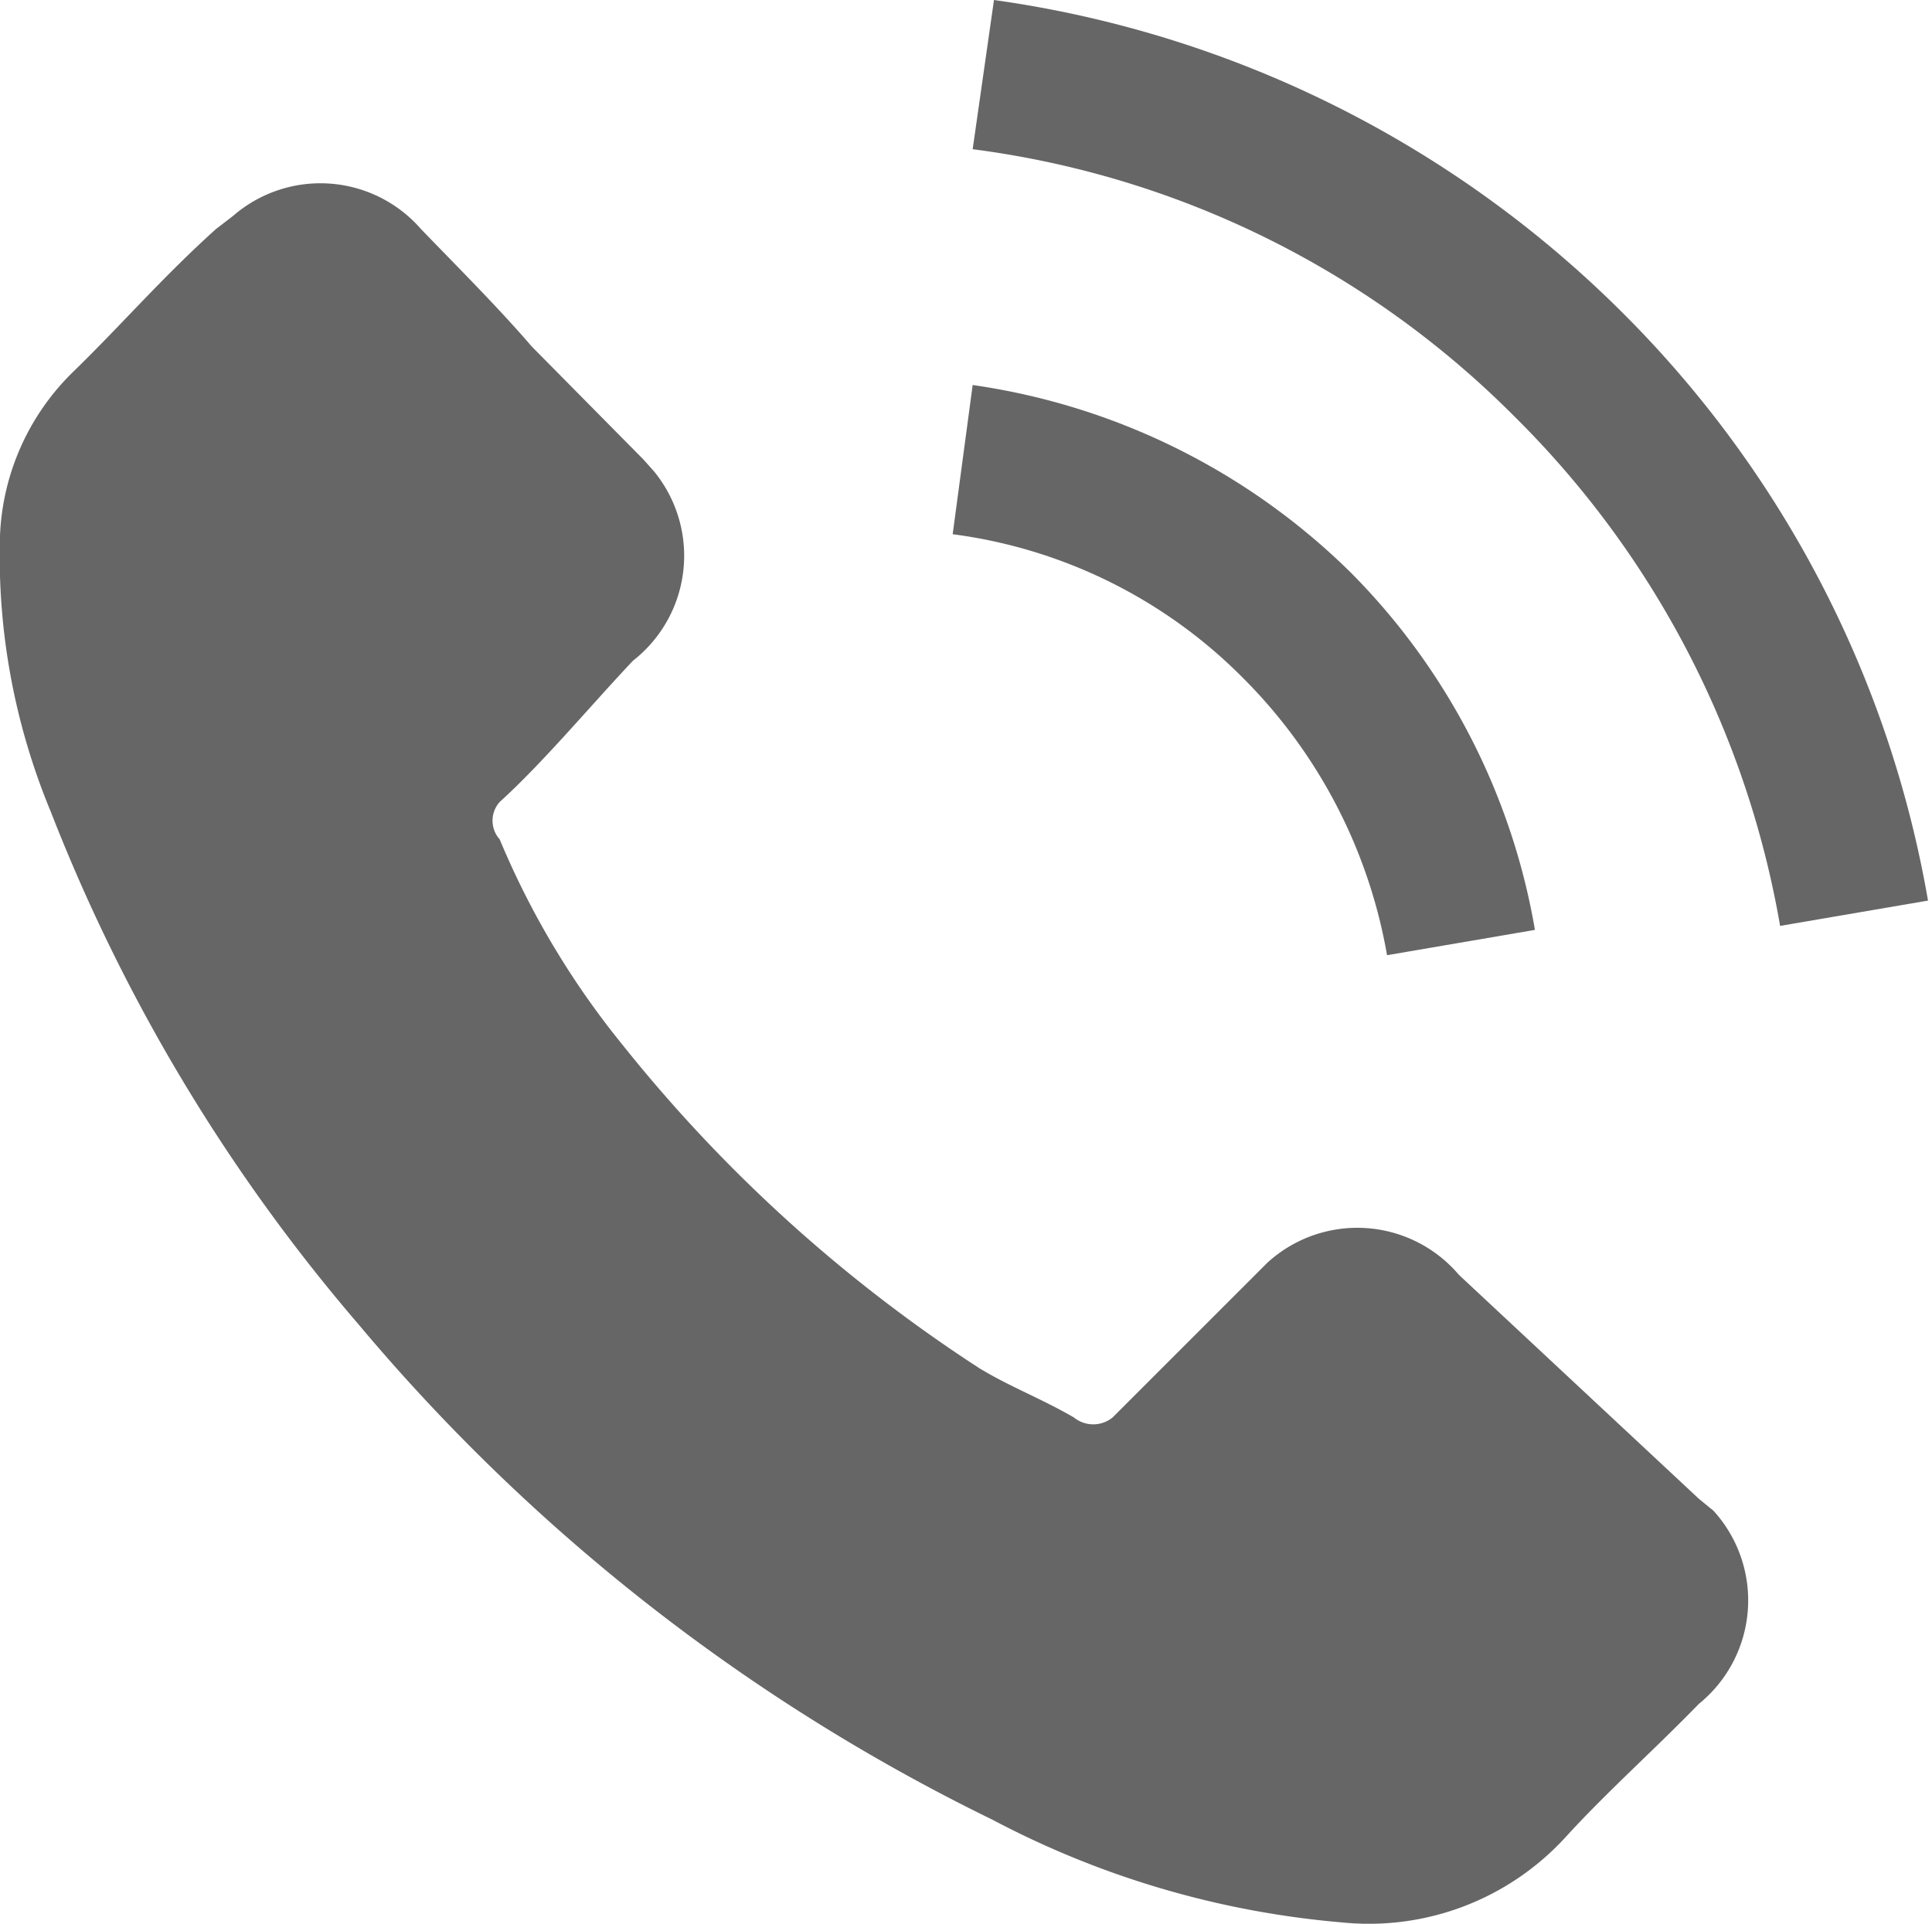 <svg id="Capa_1" data-name="Capa 1" xmlns="http://www.w3.org/2000/svg" width="14.5" height="14.44" viewBox="0 0 14.5 14.44"><defs><style>.cls-1{fill:#666;}</style></defs><title>harley-telefono</title><path class="cls-1" d="M13,11.53,11.2,9.85a1,1,0,0,0-1.44-.09l-.09.09L8.6,10.92a.23.23,0,0,1-.29,0c-.24-.14-.48-.23-.71-.37A11.27,11.27,0,0,1,4.92,8.12,6.27,6.27,0,0,1,4,6.58.21.21,0,0,1,4,6.3C4.33,6,4.67,5.59,5,5.24a1,1,0,0,0,.16-1.42l-.08-.09-.84-.85C4,2.6,3.7,2.3,3.41,2A1,1,0,0,0,2,1.9L1.87,2c-.41.37-.7.71-1.07,1.07A1.82,1.82,0,0,0,.25,4.3,5,5,0,0,0,.63,6.37a13.33,13.33,0,0,0,2.31,3.85A14.5,14.5,0,0,0,7.7,13.94a6.85,6.85,0,0,0,2.62.77A2,2,0,0,0,12,14.07c.31-.34.66-.65,1-1a1,1,0,0,0,.11-1.45Z" transform="translate(-0.25 -0.28)"/><path class="cls-1" d="M10.66,7.45l1.11-.19a5,5,0,0,0-1.38-2.68A5.06,5.06,0,0,0,7.55,3.17L7.4,4.29A3.75,3.75,0,0,1,9.58,5.37,3.88,3.88,0,0,1,10.66,7.45Z" transform="translate(-0.25 -0.28)"/><path class="cls-1" d="M12.42,2.62A8.3,8.3,0,0,0,7.71.28L7.55,1.4a7,7,0,0,1,4.06,2,7.07,7.07,0,0,1,2,3.83l1.11-.19A8.2,8.2,0,0,0,12.42,2.62Z" transform="translate(-0.25 -0.28)"/></svg>
